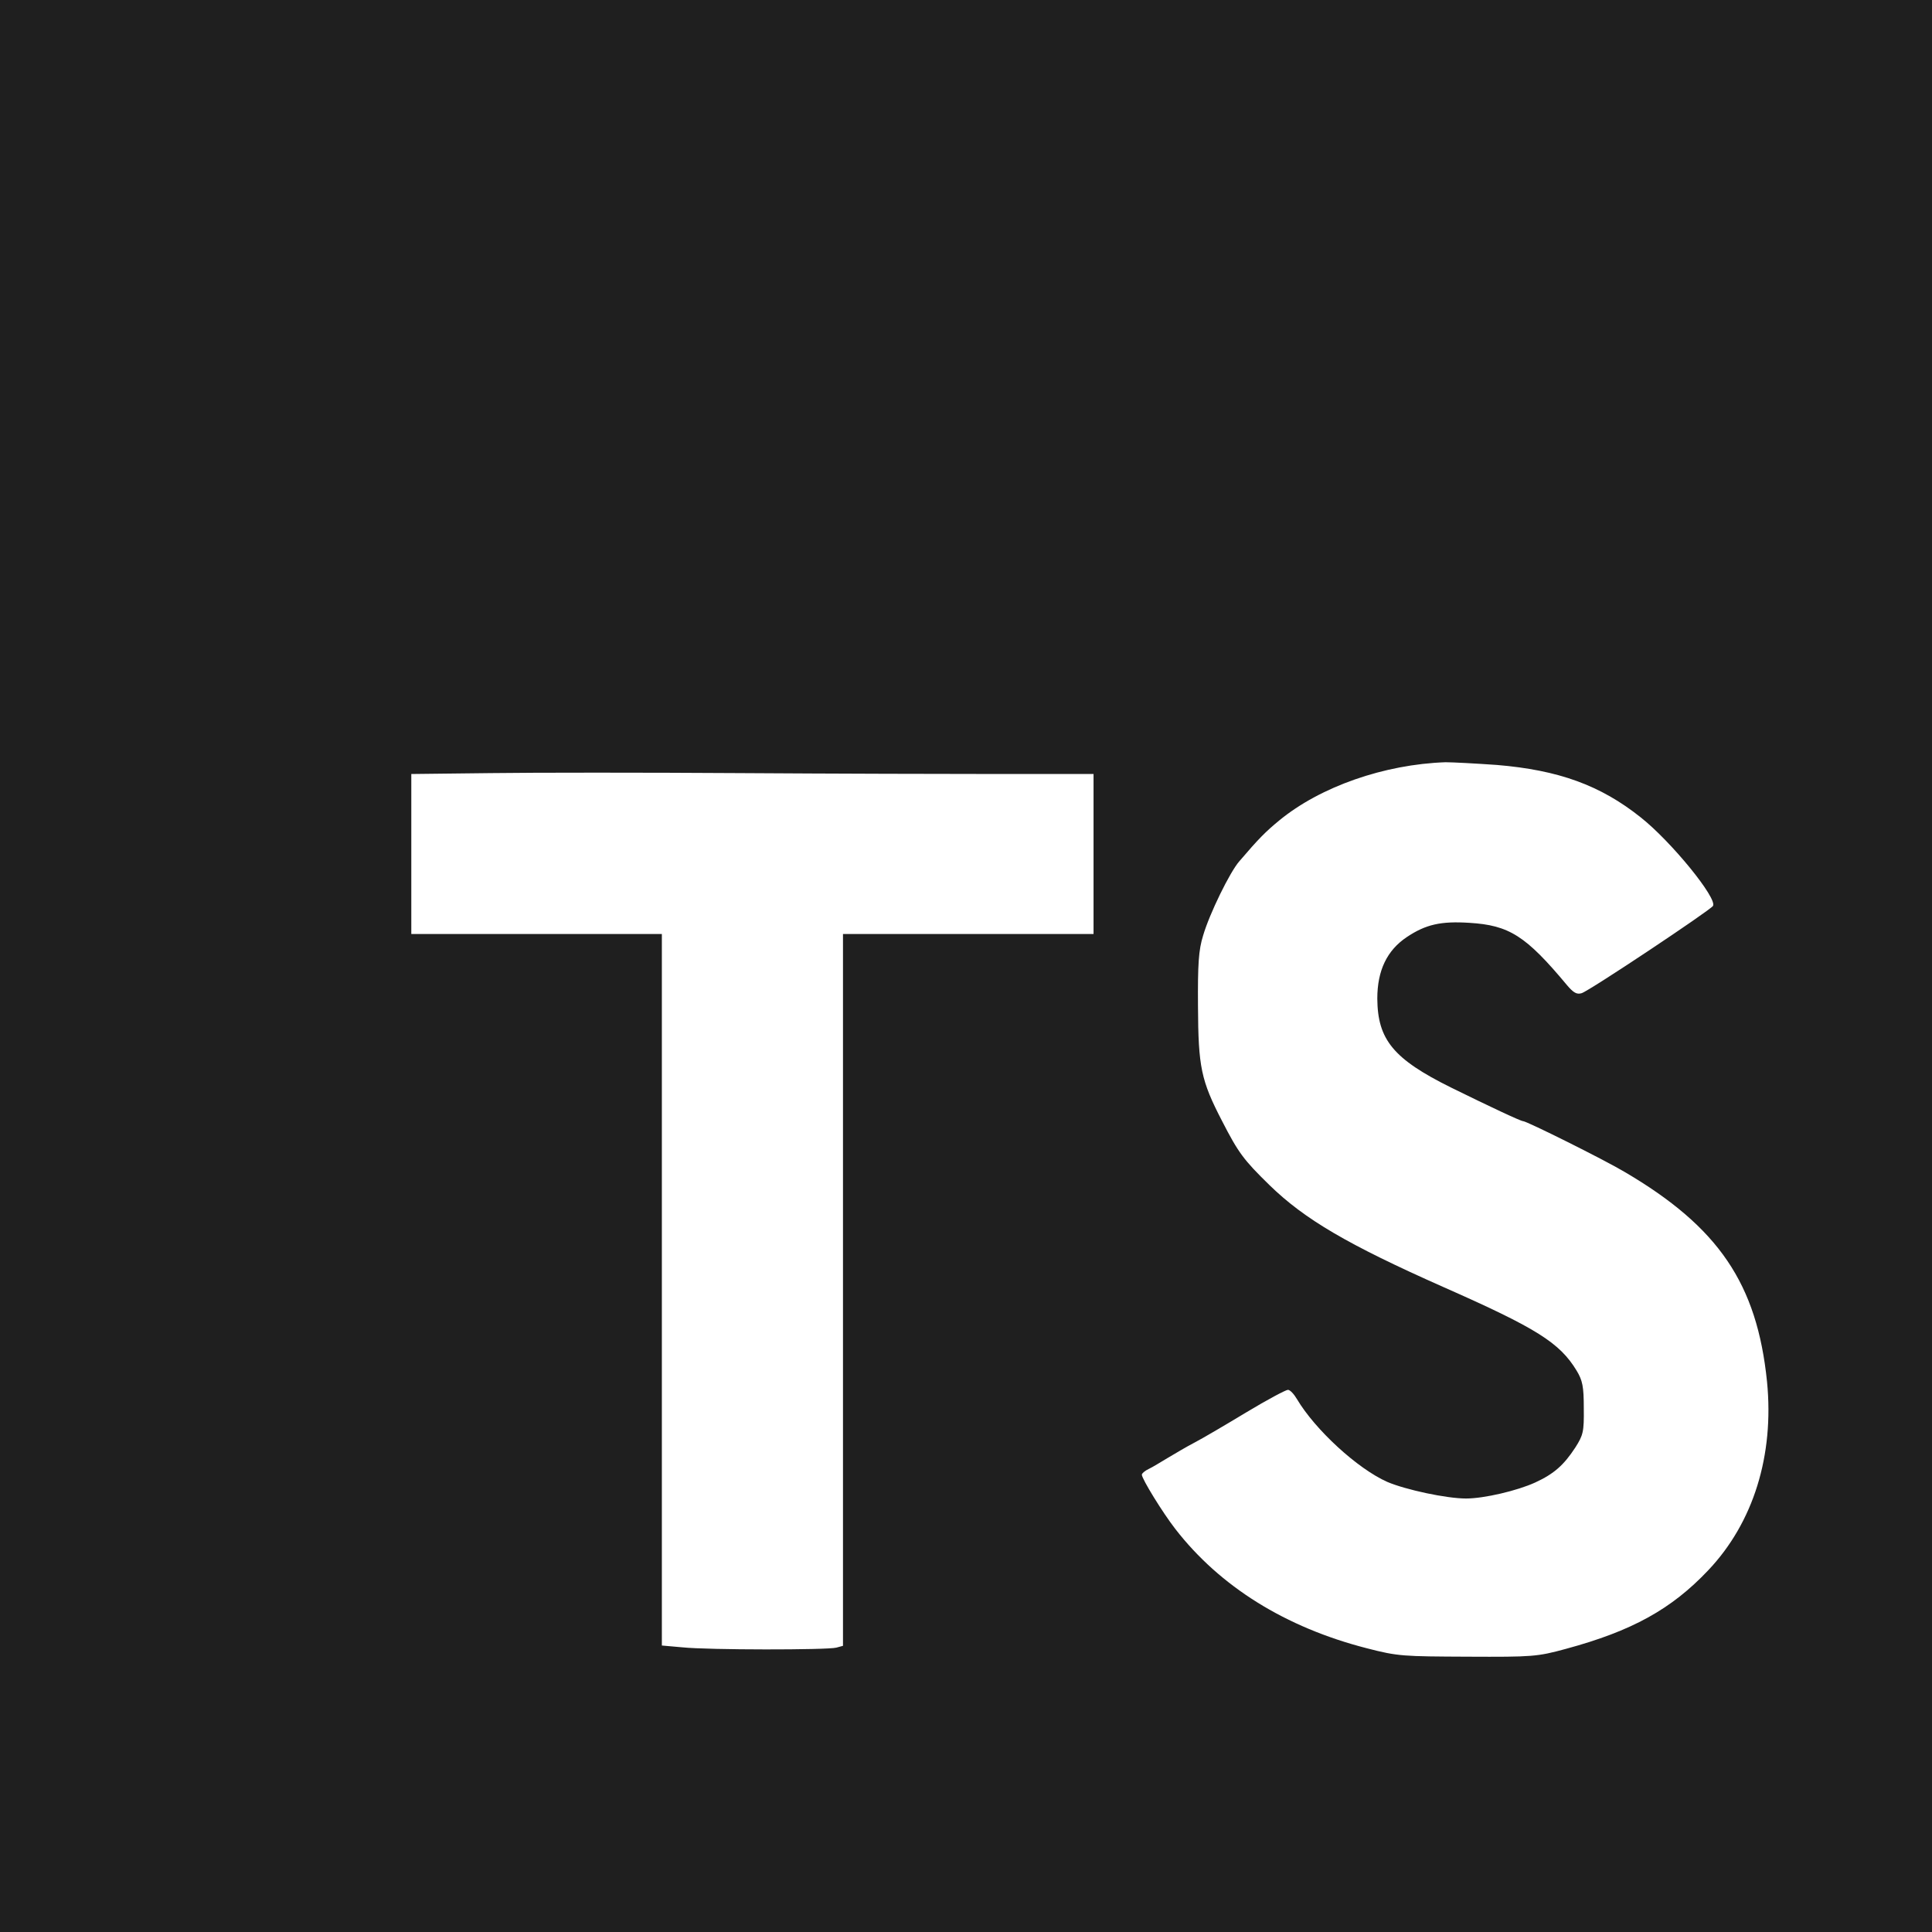 <svg width="512" height="512" viewBox="0 0 512 512" fill="none" xmlns="http://www.w3.org/2000/svg">
<rect width="512" height="512" fill="#1F1F1F"/>
<path d="M265.24 205.12H289.8V247.52H223.4V436.16L221.64 436.64C219.24 437.28 187.64 437.28 180.84 436.56L175.4 436.08V247.52H109V205.12L130.04 204.88C141.56 204.72 171.16 204.72 195.8 204.88C220.44 205.04 251.64 205.12 265.24 205.12ZM452.68 416.16C442.92 426.48 432.44 432.24 415 436.96C407.4 439.04 406.12 439.12 389 439.04C371.88 438.96 370.52 438.96 362.2 436.8C340.68 431.28 323.32 420.48 311.48 405.2C308.12 400.88 302.6 391.92 302.6 390.8C302.6 390.48 303.4 389.76 304.44 389.28C305.48 388.8 307.64 387.44 309.4 386.4C311.16 385.36 314.36 383.44 316.52 382.32C318.68 381.2 324.92 377.52 330.36 374.24C335.8 370.96 340.76 368.32 341.32 368.32C341.88 368.32 342.92 369.44 343.72 370.8C348.52 378.88 359.72 389.2 367.64 392.72C372.52 394.8 383.32 397.12 388.52 397.12C393.32 397.12 402.12 395.04 406.84 392.88C411.88 390.56 414.44 388.24 417.48 383.6C419.56 380.32 419.8 379.44 419.72 373.2C419.72 367.44 419.4 365.84 417.8 363.2C413.32 355.84 407.24 352 382.6 341.12C357.16 329.84 345.72 323.12 336.44 314.08C329.56 307.36 328.2 305.52 323.88 297.12C318.28 286.32 317.56 282.8 317.48 266.72C317.4 255.44 317.64 251.76 318.84 247.92C320.52 242.16 325.96 231.04 328.44 228.24C333.56 222.24 335.4 220.4 339 217.44C349.88 208.48 366.84 202.56 383.08 202C384.92 202 391 202.32 396.68 202.72C413 204.08 424.12 208.08 434.84 216.64C442.92 223.04 455.16 238.08 453.96 240.08C453.16 241.28 421.24 262.56 419.16 263.2C417.88 263.6 417 263.12 415.24 261.04C404.36 248 399.96 245.2 389.4 244.56C381.88 244.08 377.88 244.96 372.84 248.32C367.56 251.84 365 257.2 365 264.64C365.08 275.52 369.24 280.64 384.6 288.24C394.52 293.12 403 297.12 403.64 297.12C404.6 297.12 425.16 307.36 430.52 310.56C455.48 325.2 465.64 340.24 468.28 366.16C470.2 385.68 464.68 403.52 452.68 416.16Z" fill="white"/>
</svg>
